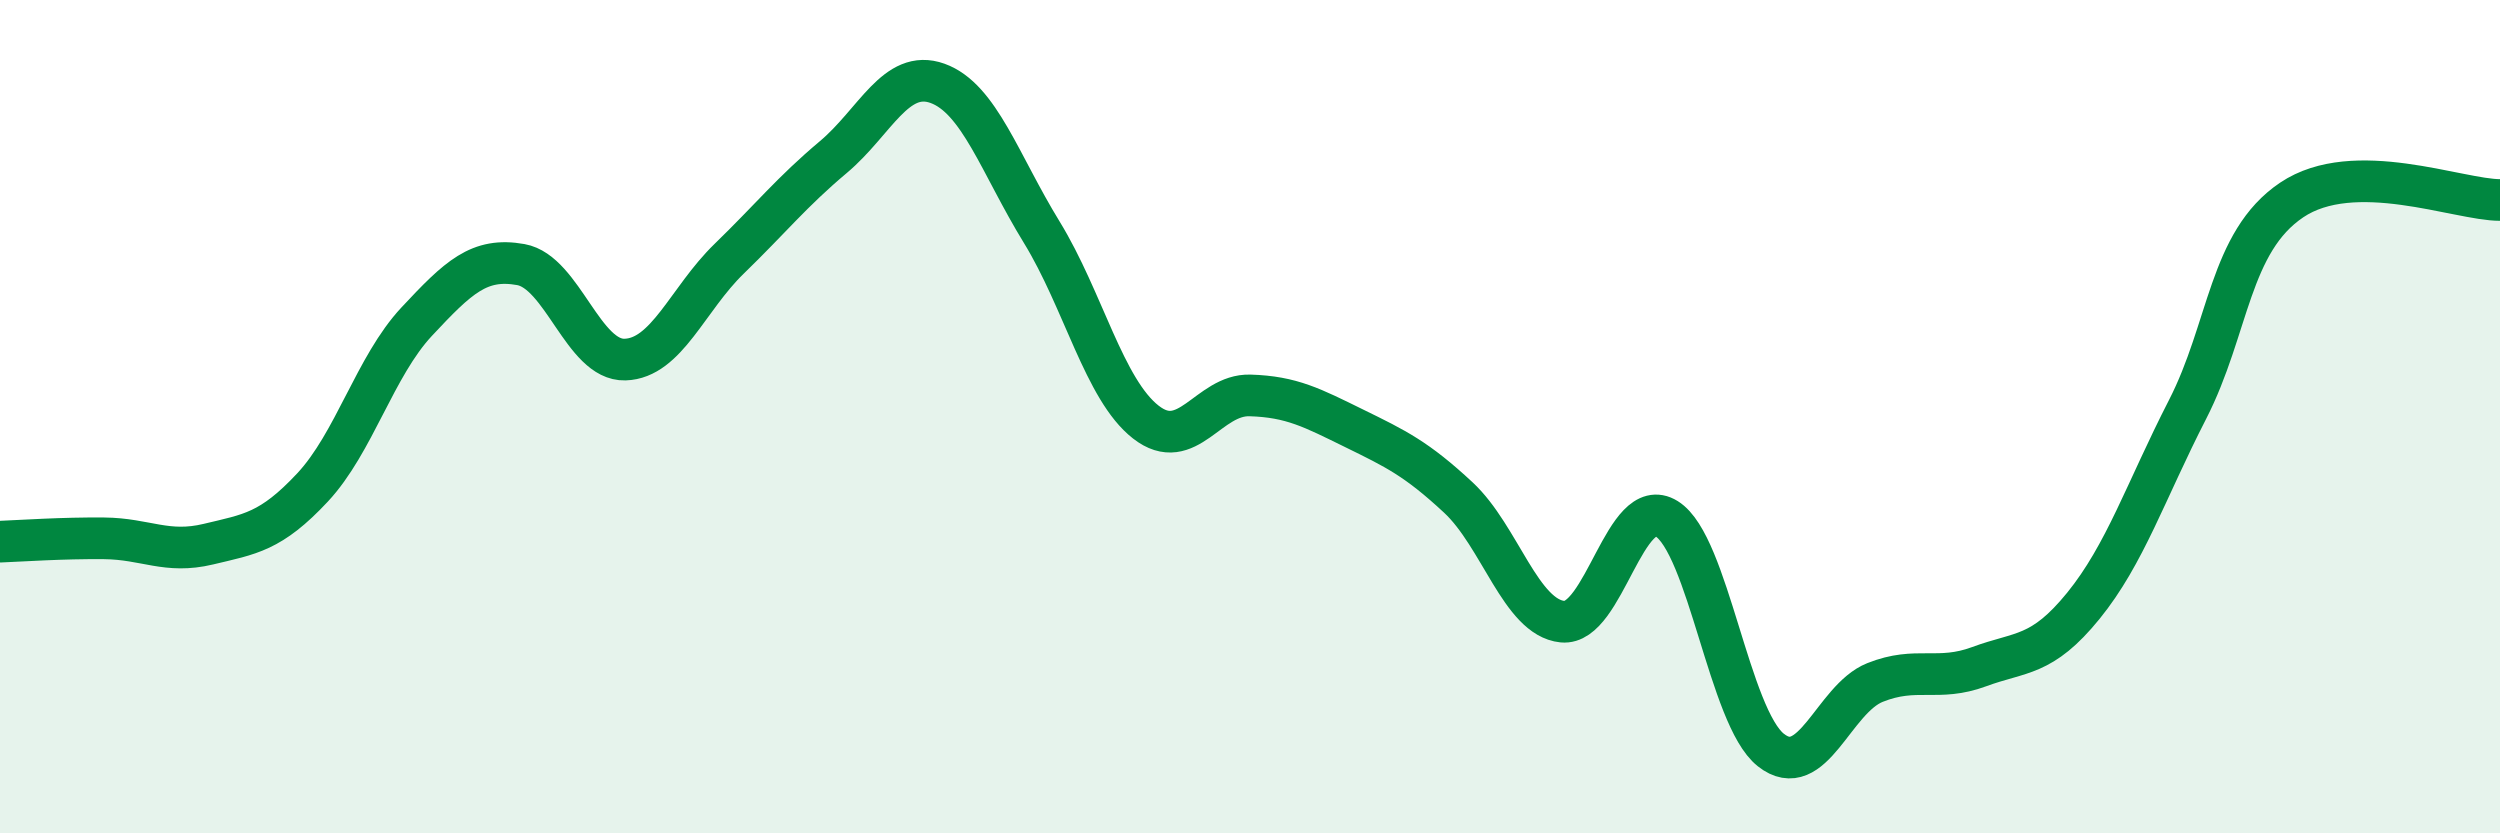 
    <svg width="60" height="20" viewBox="0 0 60 20" xmlns="http://www.w3.org/2000/svg">
      <path
        d="M 0,13 C 0.5,12.98 1.5,12.91 2.5,12.92 C 3.5,12.93 4,13.3 5,13.06 C 6,12.82 6.5,12.77 7.5,11.7 C 8.5,10.63 9,8.79 10,7.72 C 11,6.65 11.5,6.17 12.5,6.35 C 13.5,6.53 14,8.66 15,8.63 C 16,8.6 16.5,7.18 17.5,6.21 C 18.5,5.24 19,4.61 20,3.77 C 21,2.93 21.5,1.64 22.5,2 C 23.5,2.36 24,3.94 25,5.57 C 26,7.2 26.5,9.35 27.5,10.13 C 28.5,10.91 29,9.46 30,9.49 C 31,9.52 31.5,9.79 32.5,10.28 C 33.5,10.77 34,11.01 35,11.94 C 36,12.87 36.5,14.82 37.5,14.92 C 38.5,15.02 39,11.83 40,12.45 C 41,13.07 41.5,17.21 42.5,18 C 43.5,18.79 44,16.78 45,16.38 C 46,15.98 46.5,16.37 47.5,16 C 48.5,15.63 49,15.77 50,14.54 C 51,13.31 51.5,11.78 52.5,9.83 C 53.5,7.88 53.5,5.81 55,4.8 C 56.5,3.79 59,4.8 60,4.8L60 20L0 20Z"
        fill="#008740"
        opacity="0.1"
        stroke-linecap="round"
        stroke-linejoin="round"
      />
      <path
        d="M 0,13 C 0.5,12.98 1.5,12.91 2.5,12.92 C 3.5,12.93 4,13.3 5,13.06 C 6,12.82 6.5,12.77 7.5,11.7 C 8.5,10.63 9,8.79 10,7.72 C 11,6.65 11.5,6.17 12.5,6.35 C 13.5,6.53 14,8.66 15,8.63 C 16,8.6 16.5,7.18 17.5,6.21 C 18.5,5.24 19,4.61 20,3.77 C 21,2.93 21.5,1.64 22.5,2 C 23.5,2.36 24,3.94 25,5.57 C 26,7.2 26.5,9.35 27.5,10.13 C 28.5,10.91 29,9.46 30,9.49 C 31,9.52 31.5,9.79 32.5,10.28 C 33.5,10.77 34,11.01 35,11.94 C 36,12.87 36.5,14.82 37.5,14.92 C 38.5,15.02 39,11.83 40,12.45 C 41,13.07 41.5,17.21 42.5,18 C 43.5,18.79 44,16.78 45,16.38 C 46,15.98 46.5,16.37 47.5,16 C 48.5,15.63 49,15.77 50,14.54 C 51,13.31 51.5,11.78 52.5,9.83 C 53.5,7.88 53.5,5.81 55,4.8 C 56.5,3.79 59,4.8 60,4.8"
        stroke="#008740"
        stroke-width="1"
        fill="none"
        stroke-linecap="round"
        stroke-linejoin="round"
      />
    </svg>
  